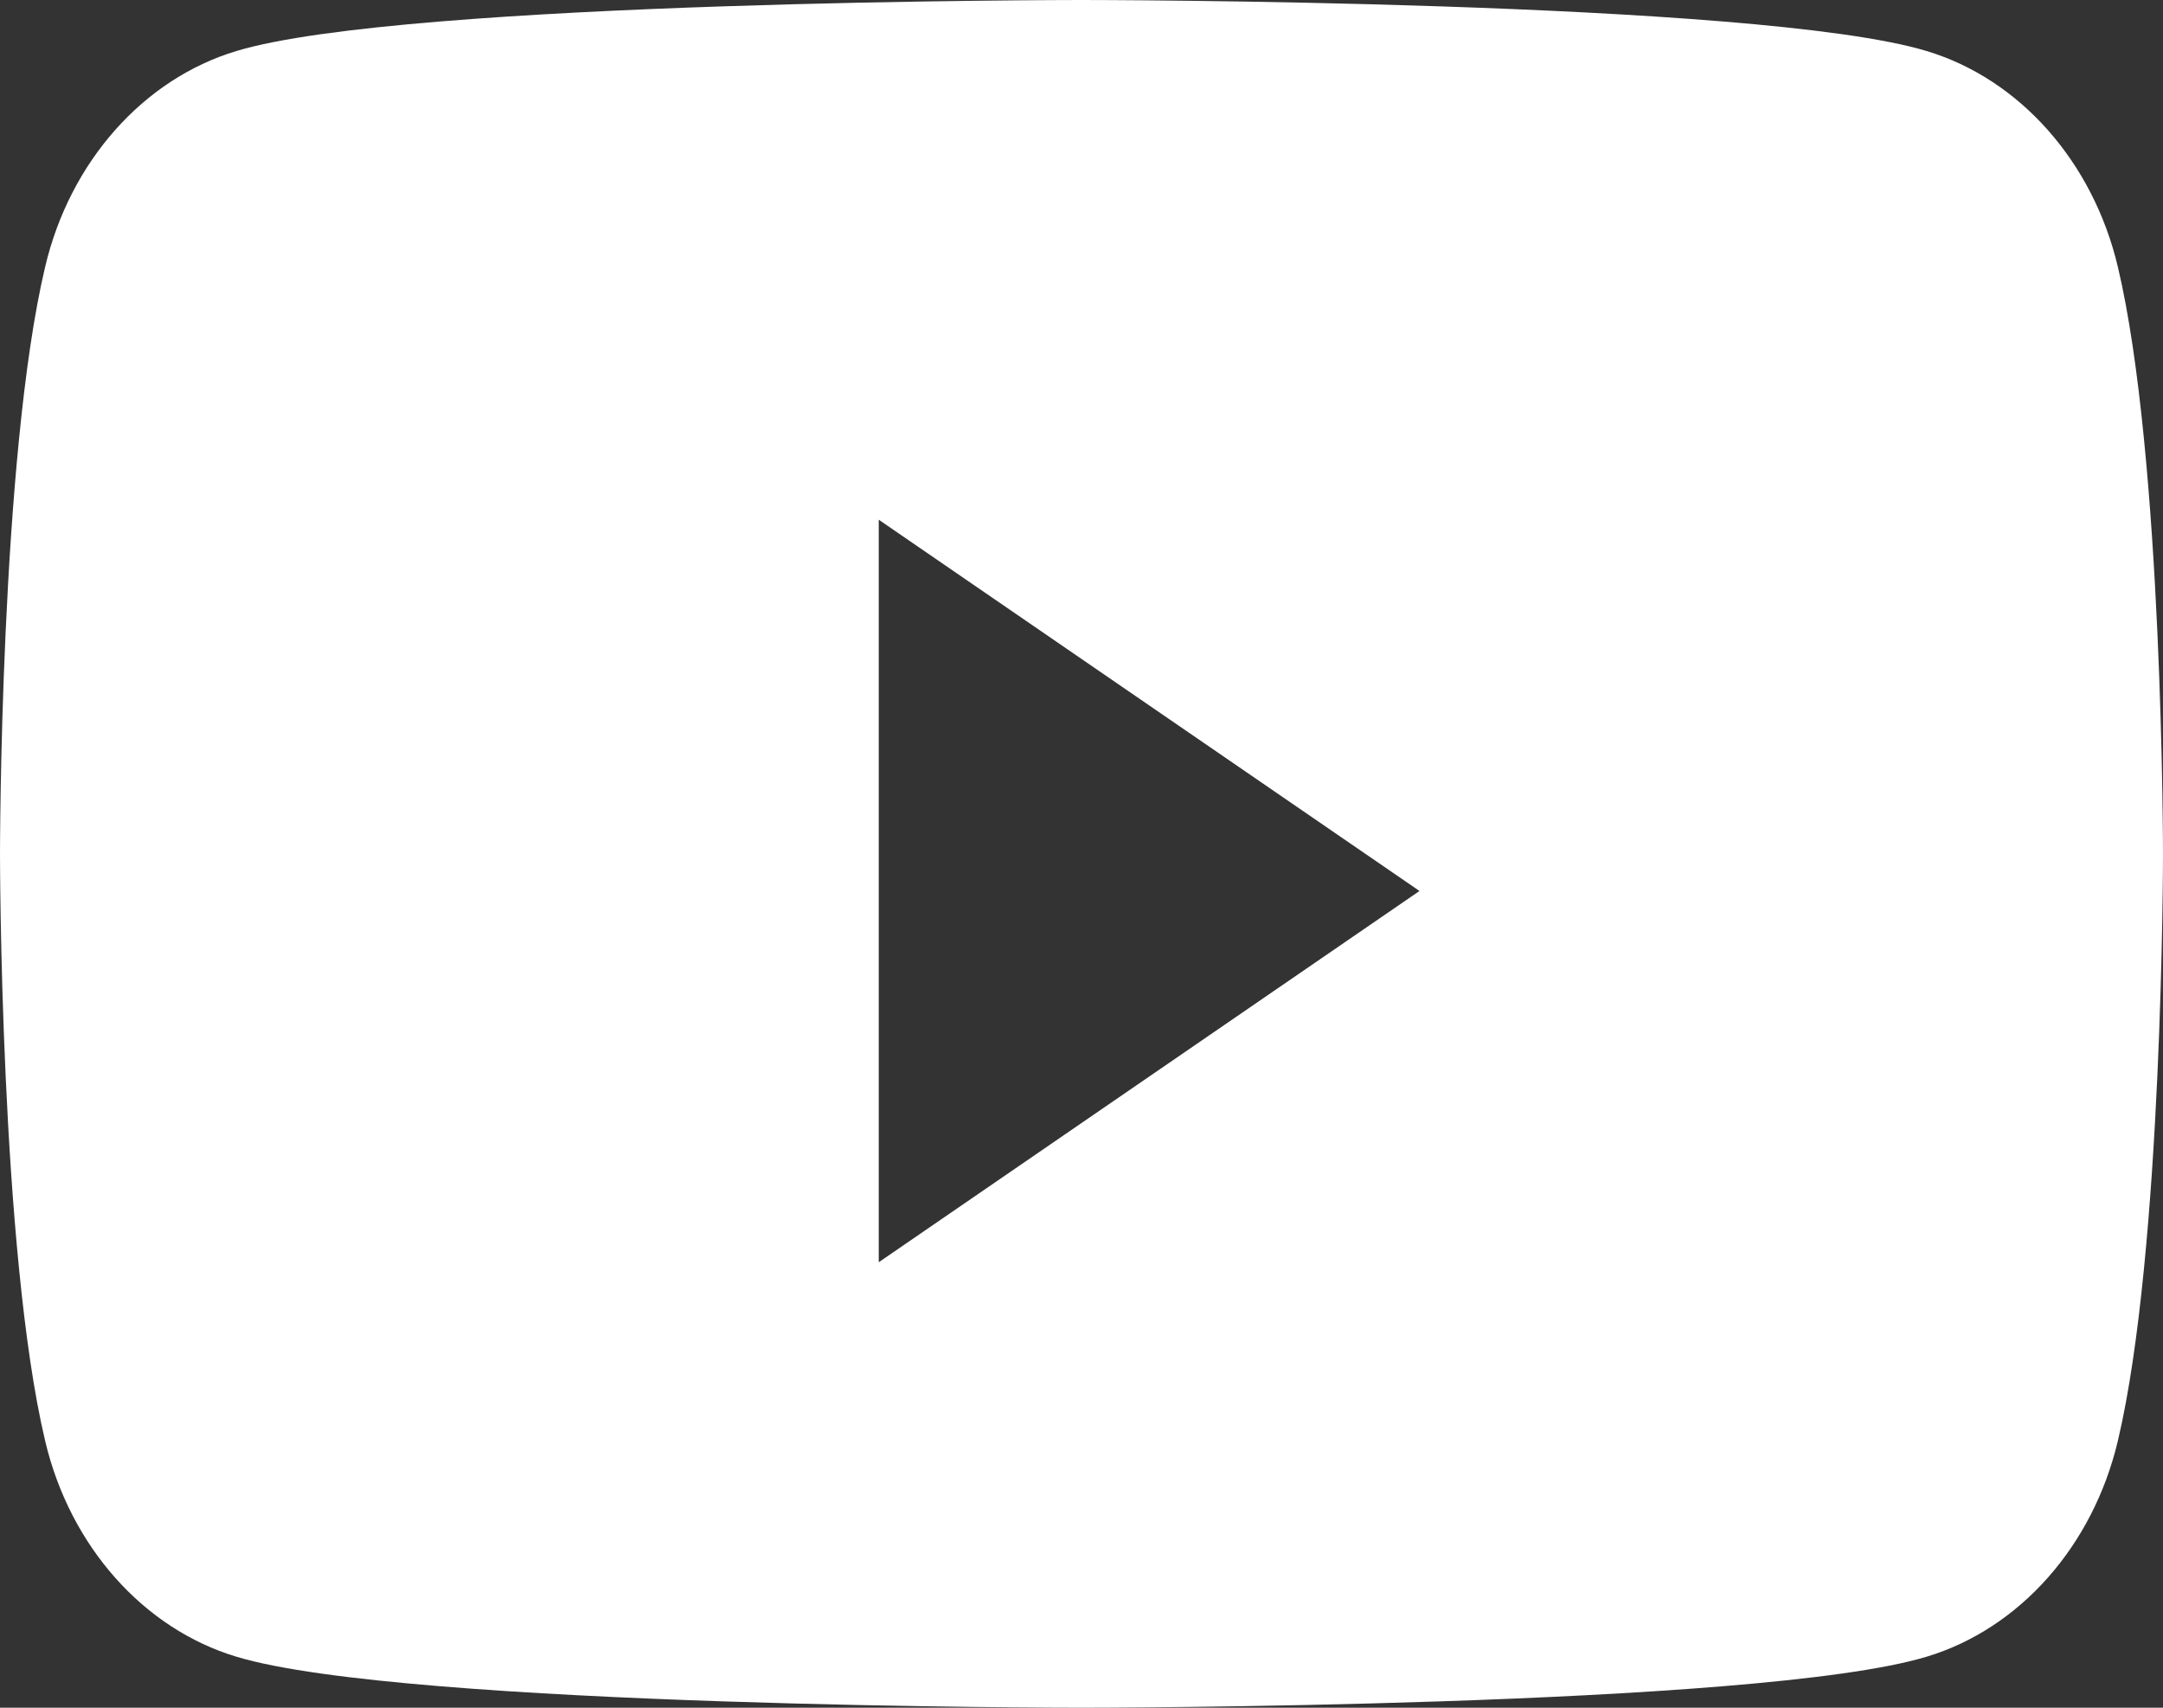 <svg width="19" height="15" viewBox="0 0 19 15" fill="none" xmlns="http://www.w3.org/2000/svg">
<rect x="0" y="0" width="19" height="15" fill="#333333" stroke="none"/>
<path fill-rule="evenodd" clip-rule="evenodd" d="M16.923 0.448C17.741 0.694 18.384 1.42 18.603 2.342C19 4.013 19 7.5 19 7.5C19 7.5 19 10.986 18.603 12.658C18.384 13.58 17.741 14.306 16.923 14.552C15.441 15 9.5 15 9.5 15C9.5 15 3.559 15 2.077 14.552C1.259 14.306 0.615 13.58 0.397 12.658C0 10.986 0 7.5 0 7.5C0 7.5 0 4.013 0.397 2.342C0.615 1.42 1.259 0.694 2.077 0.448C3.559 0 9.5 0 9.5 0C9.5 0 15.441 0 16.923 0.448ZM7.719 4.565V11.087L12.469 7.826L7.719 4.565Z" fill="white"/>
</svg>
